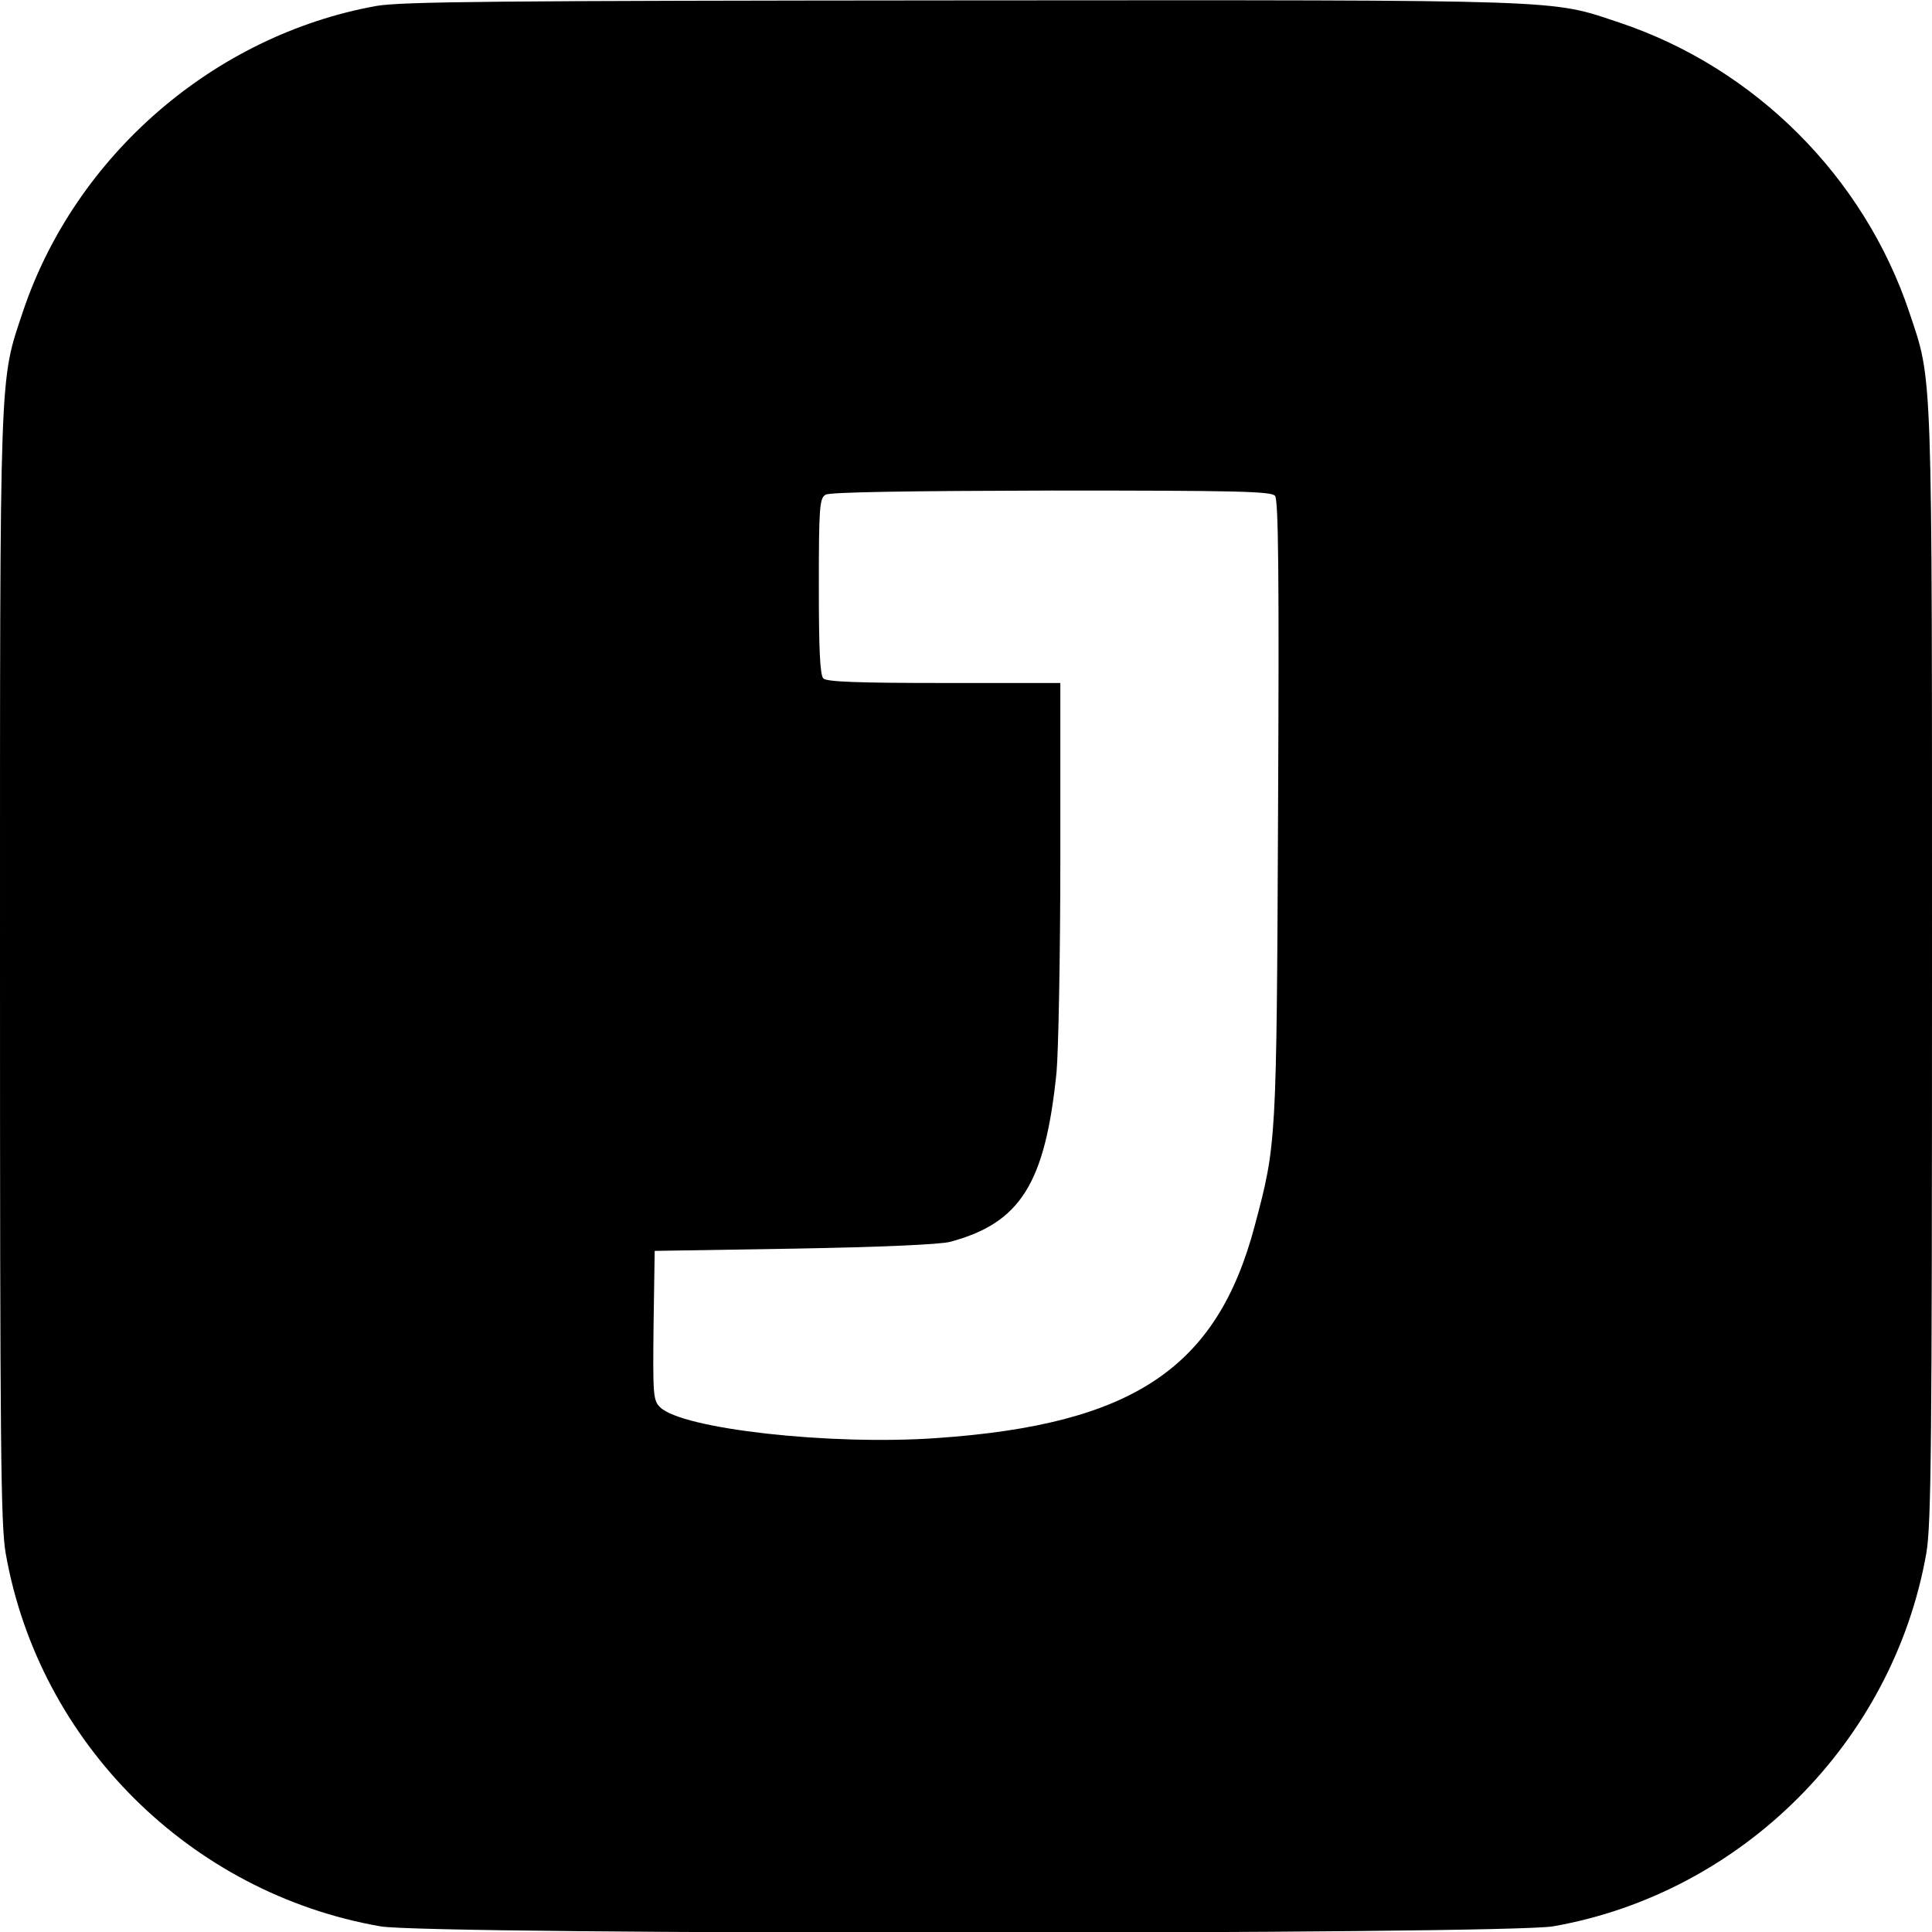 <?xml version="1.0" standalone="no"?>
<!DOCTYPE svg PUBLIC "-//W3C//DTD SVG 20010904//EN"
 "http://www.w3.org/TR/2001/REC-SVG-20010904/DTD/svg10.dtd">
<svg version="1.0" xmlns="http://www.w3.org/2000/svg"
 width="512pt" height="512pt" viewBox="0 0 512 512"
 preserveAspectRatio="xMidYMid meet">
<g transform="translate(0,512) scale(0.1,-0.1)"
fill="#000000" stroke="none">
<path d="M996 5104 c-429 -78 -796 -396 -935 -809 -63 -190 -61 -122 -61
-1735 0 -1280 2 -1479 15 -1556 88 -502 489 -901 993 -989 130 -23 2978 -22
3108 0 500 88 901 489 989 989 13 77 15 276 15 1556 0 1610 2 1546 -60 1732
-120 359 -409 648 -768 768 -186 62 -120 60 -1741 59 -1232 -1 -1489 -3 -1555
-15z m2383 -1298 c9 -11 11 -213 8 -833 -4 -886 -4 -884 -62 -1102 -100 -377
-323 -526 -842 -562 -282 -20 -676 24 -734 82 -18 18 -19 32 -17 217 l3 197
370 6 c229 4 386 11 413 18 186 50 252 154 282 450 5 57 10 312 10 567 l0 464
-308 0 c-226 0 -311 3 -320 12 -9 9 -12 77 -12 245 0 210 2 233 18 242 11 7
222 10 598 11 491 0 583 -2 593 -14z"/>
</g>
</svg>
